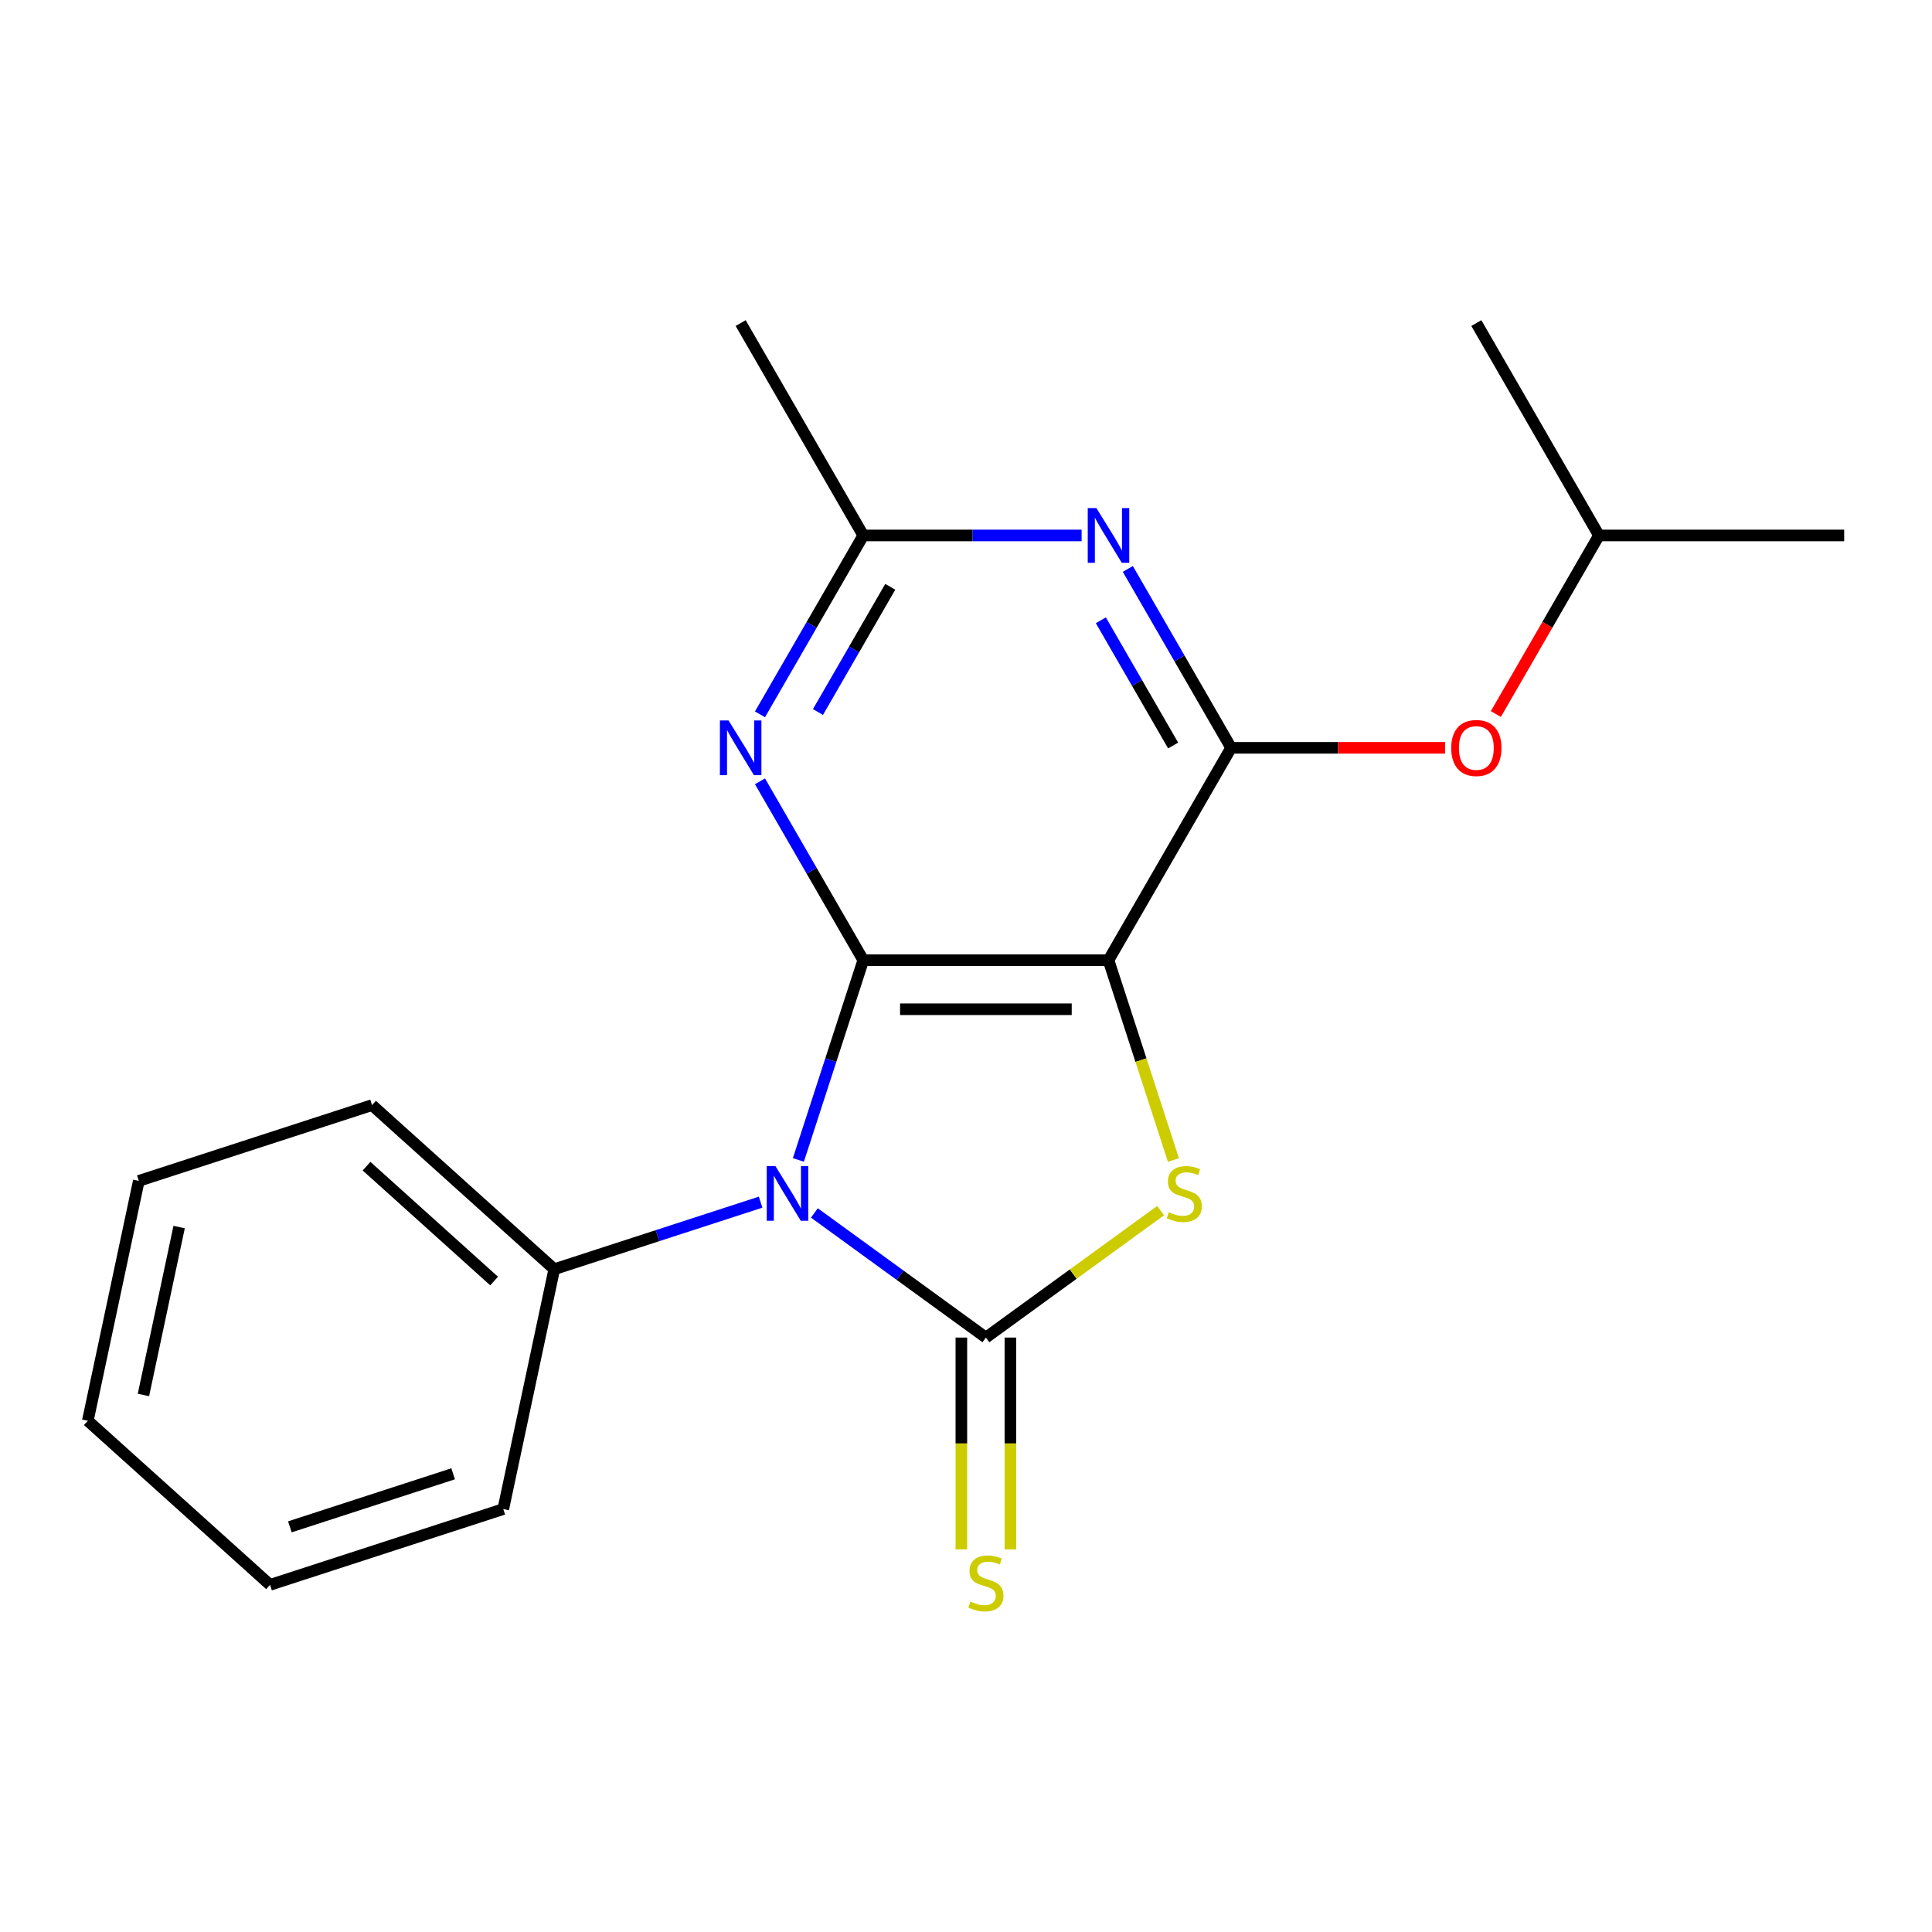 <?xml version='1.0' encoding='iso-8859-1'?>
<svg version='1.1' baseProfile='full'
              xmlns='http://www.w3.org/2000/svg'
                      xmlns:rdkit='http://www.rdkit.org/xml'
                      xmlns:xlink='http://www.w3.org/1999/xlink'
                  xml:space='preserve'
width='1000px' height='1000px' viewBox='0 0 1000 1000'>
<!-- END OF HEADER -->
<rect style='opacity:1.0;fill:#FFFFFF;stroke:none' width='1000' height='1000' x='0' y='0'> </rect>
<path class='bond-0' d='M 413.237,600.379 L 430.033,548.687' style='fill:none;fill-rule:evenodd;stroke:#0000FF;stroke-width:6px;stroke-linecap:butt;stroke-linejoin:miter;stroke-opacity:1' />
<path class='bond-0' d='M 430.033,548.687 L 446.828,496.996' style='fill:none;fill-rule:evenodd;stroke:#000000;stroke-width:6px;stroke-linecap:butt;stroke-linejoin:miter;stroke-opacity:1' />
<path class='bond-1' d='M 421.518,627.821 L 465.906,660.07' style='fill:none;fill-rule:evenodd;stroke:#0000FF;stroke-width:6px;stroke-linecap:butt;stroke-linejoin:miter;stroke-opacity:1' />
<path class='bond-1' d='M 465.906,660.07 L 510.293,692.32' style='fill:none;fill-rule:evenodd;stroke:#000000;stroke-width:6px;stroke-linecap:butt;stroke-linejoin:miter;stroke-opacity:1' />
<path class='bond-10' d='M 393.692,622.233 L 340.29,639.585' style='fill:none;fill-rule:evenodd;stroke:#0000FF;stroke-width:6px;stroke-linecap:butt;stroke-linejoin:miter;stroke-opacity:1' />
<path class='bond-10' d='M 340.29,639.585 L 286.888,656.936' style='fill:none;fill-rule:evenodd;stroke:#000000;stroke-width:6px;stroke-linecap:butt;stroke-linejoin:miter;stroke-opacity:1' />
<path class='bond-2' d='M 446.828,496.996 L 573.758,496.996' style='fill:none;fill-rule:evenodd;stroke:#000000;stroke-width:6px;stroke-linecap:butt;stroke-linejoin:miter;stroke-opacity:1' />
<path class='bond-2' d='M 465.868,522.382 L 554.718,522.382' style='fill:none;fill-rule:evenodd;stroke:#000000;stroke-width:6px;stroke-linecap:butt;stroke-linejoin:miter;stroke-opacity:1' />
<path class='bond-5' d='M 446.828,496.996 L 420.1,450.7' style='fill:none;fill-rule:evenodd;stroke:#000000;stroke-width:6px;stroke-linecap:butt;stroke-linejoin:miter;stroke-opacity:1' />
<path class='bond-5' d='M 420.1,450.7 L 393.371,404.405' style='fill:none;fill-rule:evenodd;stroke:#0000FF;stroke-width:6px;stroke-linecap:butt;stroke-linejoin:miter;stroke-opacity:1' />
<path class='bond-3' d='M 510.293,692.32 L 555.51,659.467' style='fill:none;fill-rule:evenodd;stroke:#000000;stroke-width:6px;stroke-linecap:butt;stroke-linejoin:miter;stroke-opacity:1' />
<path class='bond-3' d='M 555.51,659.467 L 600.728,626.615' style='fill:none;fill-rule:evenodd;stroke:#CCCC00;stroke-width:6px;stroke-linecap:butt;stroke-linejoin:miter;stroke-opacity:1' />
<path class='bond-8' d='M 497.6,692.32 L 497.6,747.138' style='fill:none;fill-rule:evenodd;stroke:#000000;stroke-width:6px;stroke-linecap:butt;stroke-linejoin:miter;stroke-opacity:1' />
<path class='bond-8' d='M 497.6,747.138 L 497.6,801.956' style='fill:none;fill-rule:evenodd;stroke:#CCCC00;stroke-width:6px;stroke-linecap:butt;stroke-linejoin:miter;stroke-opacity:1' />
<path class='bond-8' d='M 522.986,692.32 L 522.986,747.138' style='fill:none;fill-rule:evenodd;stroke:#000000;stroke-width:6px;stroke-linecap:butt;stroke-linejoin:miter;stroke-opacity:1' />
<path class='bond-8' d='M 522.986,747.138 L 522.986,801.956' style='fill:none;fill-rule:evenodd;stroke:#CCCC00;stroke-width:6px;stroke-linecap:butt;stroke-linejoin:miter;stroke-opacity:1' />
<path class='bond-4' d='M 573.758,496.996 L 637.222,387.072' style='fill:none;fill-rule:evenodd;stroke:#000000;stroke-width:6px;stroke-linecap:butt;stroke-linejoin:miter;stroke-opacity:1' />
<path class='bond-20' d='M 573.758,496.996 L 590.56,548.707' style='fill:none;fill-rule:evenodd;stroke:#000000;stroke-width:6px;stroke-linecap:butt;stroke-linejoin:miter;stroke-opacity:1' />
<path class='bond-20' d='M 590.56,548.707 L 607.362,600.419' style='fill:none;fill-rule:evenodd;stroke:#CCCC00;stroke-width:6px;stroke-linecap:butt;stroke-linejoin:miter;stroke-opacity:1' />
<path class='bond-9' d='M 637.222,387.072 L 692.6,387.072' style='fill:none;fill-rule:evenodd;stroke:#000000;stroke-width:6px;stroke-linecap:butt;stroke-linejoin:miter;stroke-opacity:1' />
<path class='bond-9' d='M 692.6,387.072 L 747.978,387.072' style='fill:none;fill-rule:evenodd;stroke:#FF0000;stroke-width:6px;stroke-linecap:butt;stroke-linejoin:miter;stroke-opacity:1' />
<path class='bond-22' d='M 637.222,387.072 L 610.494,340.776' style='fill:none;fill-rule:evenodd;stroke:#000000;stroke-width:6px;stroke-linecap:butt;stroke-linejoin:miter;stroke-opacity:1' />
<path class='bond-22' d='M 610.494,340.776 L 583.765,294.481' style='fill:none;fill-rule:evenodd;stroke:#0000FF;stroke-width:6px;stroke-linecap:butt;stroke-linejoin:miter;stroke-opacity:1' />
<path class='bond-22' d='M 607.219,385.876 L 588.509,353.469' style='fill:none;fill-rule:evenodd;stroke:#000000;stroke-width:6px;stroke-linecap:butt;stroke-linejoin:miter;stroke-opacity:1' />
<path class='bond-22' d='M 588.509,353.469 L 569.799,321.063' style='fill:none;fill-rule:evenodd;stroke:#0000FF;stroke-width:6px;stroke-linecap:butt;stroke-linejoin:miter;stroke-opacity:1' />
<path class='bond-7' d='M 393.371,369.738 L 420.1,323.443' style='fill:none;fill-rule:evenodd;stroke:#0000FF;stroke-width:6px;stroke-linecap:butt;stroke-linejoin:miter;stroke-opacity:1' />
<path class='bond-7' d='M 420.1,323.443 L 446.828,277.148' style='fill:none;fill-rule:evenodd;stroke:#000000;stroke-width:6px;stroke-linecap:butt;stroke-linejoin:miter;stroke-opacity:1' />
<path class='bond-7' d='M 423.375,368.543 L 442.085,336.136' style='fill:none;fill-rule:evenodd;stroke:#0000FF;stroke-width:6px;stroke-linecap:butt;stroke-linejoin:miter;stroke-opacity:1' />
<path class='bond-7' d='M 442.085,336.136 L 460.795,303.729' style='fill:none;fill-rule:evenodd;stroke:#000000;stroke-width:6px;stroke-linecap:butt;stroke-linejoin:miter;stroke-opacity:1' />
<path class='bond-6' d='M 559.844,277.148 L 503.336,277.148' style='fill:none;fill-rule:evenodd;stroke:#0000FF;stroke-width:6px;stroke-linecap:butt;stroke-linejoin:miter;stroke-opacity:1' />
<path class='bond-6' d='M 503.336,277.148 L 446.828,277.148' style='fill:none;fill-rule:evenodd;stroke:#000000;stroke-width:6px;stroke-linecap:butt;stroke-linejoin:miter;stroke-opacity:1' />
<path class='bond-12' d='M 446.828,277.148 L 383.364,167.224' style='fill:none;fill-rule:evenodd;stroke:#000000;stroke-width:6px;stroke-linecap:butt;stroke-linejoin:miter;stroke-opacity:1' />
<path class='bond-11' d='M 774.251,369.578 L 800.934,323.363' style='fill:none;fill-rule:evenodd;stroke:#FF0000;stroke-width:6px;stroke-linecap:butt;stroke-linejoin:miter;stroke-opacity:1' />
<path class='bond-11' d='M 800.934,323.363 L 827.616,277.148' style='fill:none;fill-rule:evenodd;stroke:#000000;stroke-width:6px;stroke-linecap:butt;stroke-linejoin:miter;stroke-opacity:1' />
<path class='bond-13' d='M 286.888,656.936 L 192.562,572.004' style='fill:none;fill-rule:evenodd;stroke:#000000;stroke-width:6px;stroke-linecap:butt;stroke-linejoin:miter;stroke-opacity:1' />
<path class='bond-13' d='M 255.753,663.061 L 189.724,603.609' style='fill:none;fill-rule:evenodd;stroke:#000000;stroke-width:6px;stroke-linecap:butt;stroke-linejoin:miter;stroke-opacity:1' />
<path class='bond-14' d='M 286.888,656.936 L 260.498,781.091' style='fill:none;fill-rule:evenodd;stroke:#000000;stroke-width:6px;stroke-linecap:butt;stroke-linejoin:miter;stroke-opacity:1' />
<path class='bond-15' d='M 827.616,277.148 L 954.545,277.148' style='fill:none;fill-rule:evenodd;stroke:#000000;stroke-width:6px;stroke-linecap:butt;stroke-linejoin:miter;stroke-opacity:1' />
<path class='bond-16' d='M 827.616,277.148 L 764.152,167.224' style='fill:none;fill-rule:evenodd;stroke:#000000;stroke-width:6px;stroke-linecap:butt;stroke-linejoin:miter;stroke-opacity:1' />
<path class='bond-17' d='M 192.562,572.004 L 71.845,611.227' style='fill:none;fill-rule:evenodd;stroke:#000000;stroke-width:6px;stroke-linecap:butt;stroke-linejoin:miter;stroke-opacity:1' />
<path class='bond-18' d='M 260.498,781.091 L 139.781,820.315' style='fill:none;fill-rule:evenodd;stroke:#000000;stroke-width:6px;stroke-linecap:butt;stroke-linejoin:miter;stroke-opacity:1' />
<path class='bond-18' d='M 234.546,762.831 L 150.044,790.288' style='fill:none;fill-rule:evenodd;stroke:#000000;stroke-width:6px;stroke-linecap:butt;stroke-linejoin:miter;stroke-opacity:1' />
<path class='bond-21' d='M 71.845,611.227 L 45.455,735.382' style='fill:none;fill-rule:evenodd;stroke:#000000;stroke-width:6px;stroke-linecap:butt;stroke-linejoin:miter;stroke-opacity:1' />
<path class='bond-21' d='M 92.717,635.128 L 74.244,722.037' style='fill:none;fill-rule:evenodd;stroke:#000000;stroke-width:6px;stroke-linecap:butt;stroke-linejoin:miter;stroke-opacity:1' />
<path class='bond-19' d='M 139.781,820.315 L 45.455,735.382' style='fill:none;fill-rule:evenodd;stroke:#000000;stroke-width:6px;stroke-linecap:butt;stroke-linejoin:miter;stroke-opacity:1' />
<path  class='atom-0' d='M 401.345 603.553
L 410.625 618.553
Q 411.545 620.033, 413.025 622.713
Q 414.505 625.393, 414.585 625.553
L 414.585 603.553
L 418.345 603.553
L 418.345 631.873
L 414.465 631.873
L 404.505 615.473
Q 403.345 613.553, 402.105 611.353
Q 400.905 609.153, 400.545 608.473
L 400.545 631.873
L 396.865 631.873
L 396.865 603.553
L 401.345 603.553
' fill='#0000FF'/>
<path  class='atom-4' d='M 604.981 627.433
Q 605.301 627.553, 606.621 628.113
Q 607.941 628.673, 609.381 629.033
Q 610.861 629.353, 612.301 629.353
Q 614.981 629.353, 616.541 628.073
Q 618.101 626.753, 618.101 624.473
Q 618.101 622.913, 617.301 621.953
Q 616.541 620.993, 615.341 620.473
Q 614.141 619.953, 612.141 619.353
Q 609.621 618.593, 608.101 617.873
Q 606.621 617.153, 605.541 615.633
Q 604.501 614.113, 604.501 611.553
Q 604.501 607.993, 606.901 605.793
Q 609.341 603.593, 614.141 603.593
Q 617.421 603.593, 621.141 605.153
L 620.221 608.233
Q 616.821 606.833, 614.261 606.833
Q 611.501 606.833, 609.981 607.993
Q 608.461 609.113, 608.501 611.073
Q 608.501 612.593, 609.261 613.513
Q 610.061 614.433, 611.181 614.953
Q 612.341 615.473, 614.261 616.073
Q 616.821 616.873, 618.341 617.673
Q 619.861 618.473, 620.941 620.113
Q 622.061 621.713, 622.061 624.473
Q 622.061 628.393, 619.421 630.513
Q 616.821 632.593, 612.461 632.593
Q 609.941 632.593, 608.021 632.033
Q 606.141 631.513, 603.901 630.593
L 604.981 627.433
' fill='#CCCC00'/>
<path  class='atom-6' d='M 377.104 372.912
L 386.384 387.912
Q 387.304 389.392, 388.784 392.072
Q 390.264 394.752, 390.344 394.912
L 390.344 372.912
L 394.104 372.912
L 394.104 401.232
L 390.224 401.232
L 380.264 384.832
Q 379.104 382.912, 377.864 380.712
Q 376.664 378.512, 376.304 377.832
L 376.304 401.232
L 372.624 401.232
L 372.624 372.912
L 377.104 372.912
' fill='#0000FF'/>
<path  class='atom-7' d='M 567.498 262.988
L 576.778 277.988
Q 577.698 279.468, 579.178 282.148
Q 580.658 284.828, 580.738 284.988
L 580.738 262.988
L 584.498 262.988
L 584.498 291.308
L 580.618 291.308
L 570.658 274.908
Q 569.498 272.988, 568.258 270.788
Q 567.058 268.588, 566.698 267.908
L 566.698 291.308
L 563.018 291.308
L 563.018 262.988
L 567.498 262.988
' fill='#0000FF'/>
<path  class='atom-9' d='M 502.293 828.969
Q 502.613 829.089, 503.933 829.649
Q 505.253 830.209, 506.693 830.569
Q 508.173 830.889, 509.613 830.889
Q 512.293 830.889, 513.853 829.609
Q 515.413 828.289, 515.413 826.009
Q 515.413 824.449, 514.613 823.489
Q 513.853 822.529, 512.653 822.009
Q 511.453 821.489, 509.453 820.889
Q 506.933 820.129, 505.413 819.409
Q 503.933 818.689, 502.853 817.169
Q 501.813 815.649, 501.813 813.089
Q 501.813 809.529, 504.213 807.329
Q 506.653 805.129, 511.453 805.129
Q 514.733 805.129, 518.453 806.689
L 517.533 809.769
Q 514.133 808.369, 511.573 808.369
Q 508.813 808.369, 507.293 809.529
Q 505.773 810.649, 505.813 812.609
Q 505.813 814.129, 506.573 815.049
Q 507.373 815.969, 508.493 816.489
Q 509.653 817.009, 511.573 817.609
Q 514.133 818.409, 515.653 819.209
Q 517.173 820.009, 518.253 821.649
Q 519.373 823.249, 519.373 826.009
Q 519.373 829.929, 516.733 832.049
Q 514.133 834.129, 509.773 834.129
Q 507.253 834.129, 505.333 833.569
Q 503.453 833.049, 501.213 832.129
L 502.293 828.969
' fill='#CCCC00'/>
<path  class='atom-10' d='M 751.152 387.152
Q 751.152 380.352, 754.512 376.552
Q 757.872 372.752, 764.152 372.752
Q 770.432 372.752, 773.792 376.552
Q 777.152 380.352, 777.152 387.152
Q 777.152 394.032, 773.752 397.952
Q 770.352 401.832, 764.152 401.832
Q 757.912 401.832, 754.512 397.952
Q 751.152 394.072, 751.152 387.152
M 764.152 398.632
Q 768.472 398.632, 770.792 395.752
Q 773.152 392.832, 773.152 387.152
Q 773.152 381.592, 770.792 378.792
Q 768.472 375.952, 764.152 375.952
Q 759.832 375.952, 757.472 378.752
Q 755.152 381.552, 755.152 387.152
Q 755.152 392.872, 757.472 395.752
Q 759.832 398.632, 764.152 398.632
' fill='#FF0000'/>
</svg>
